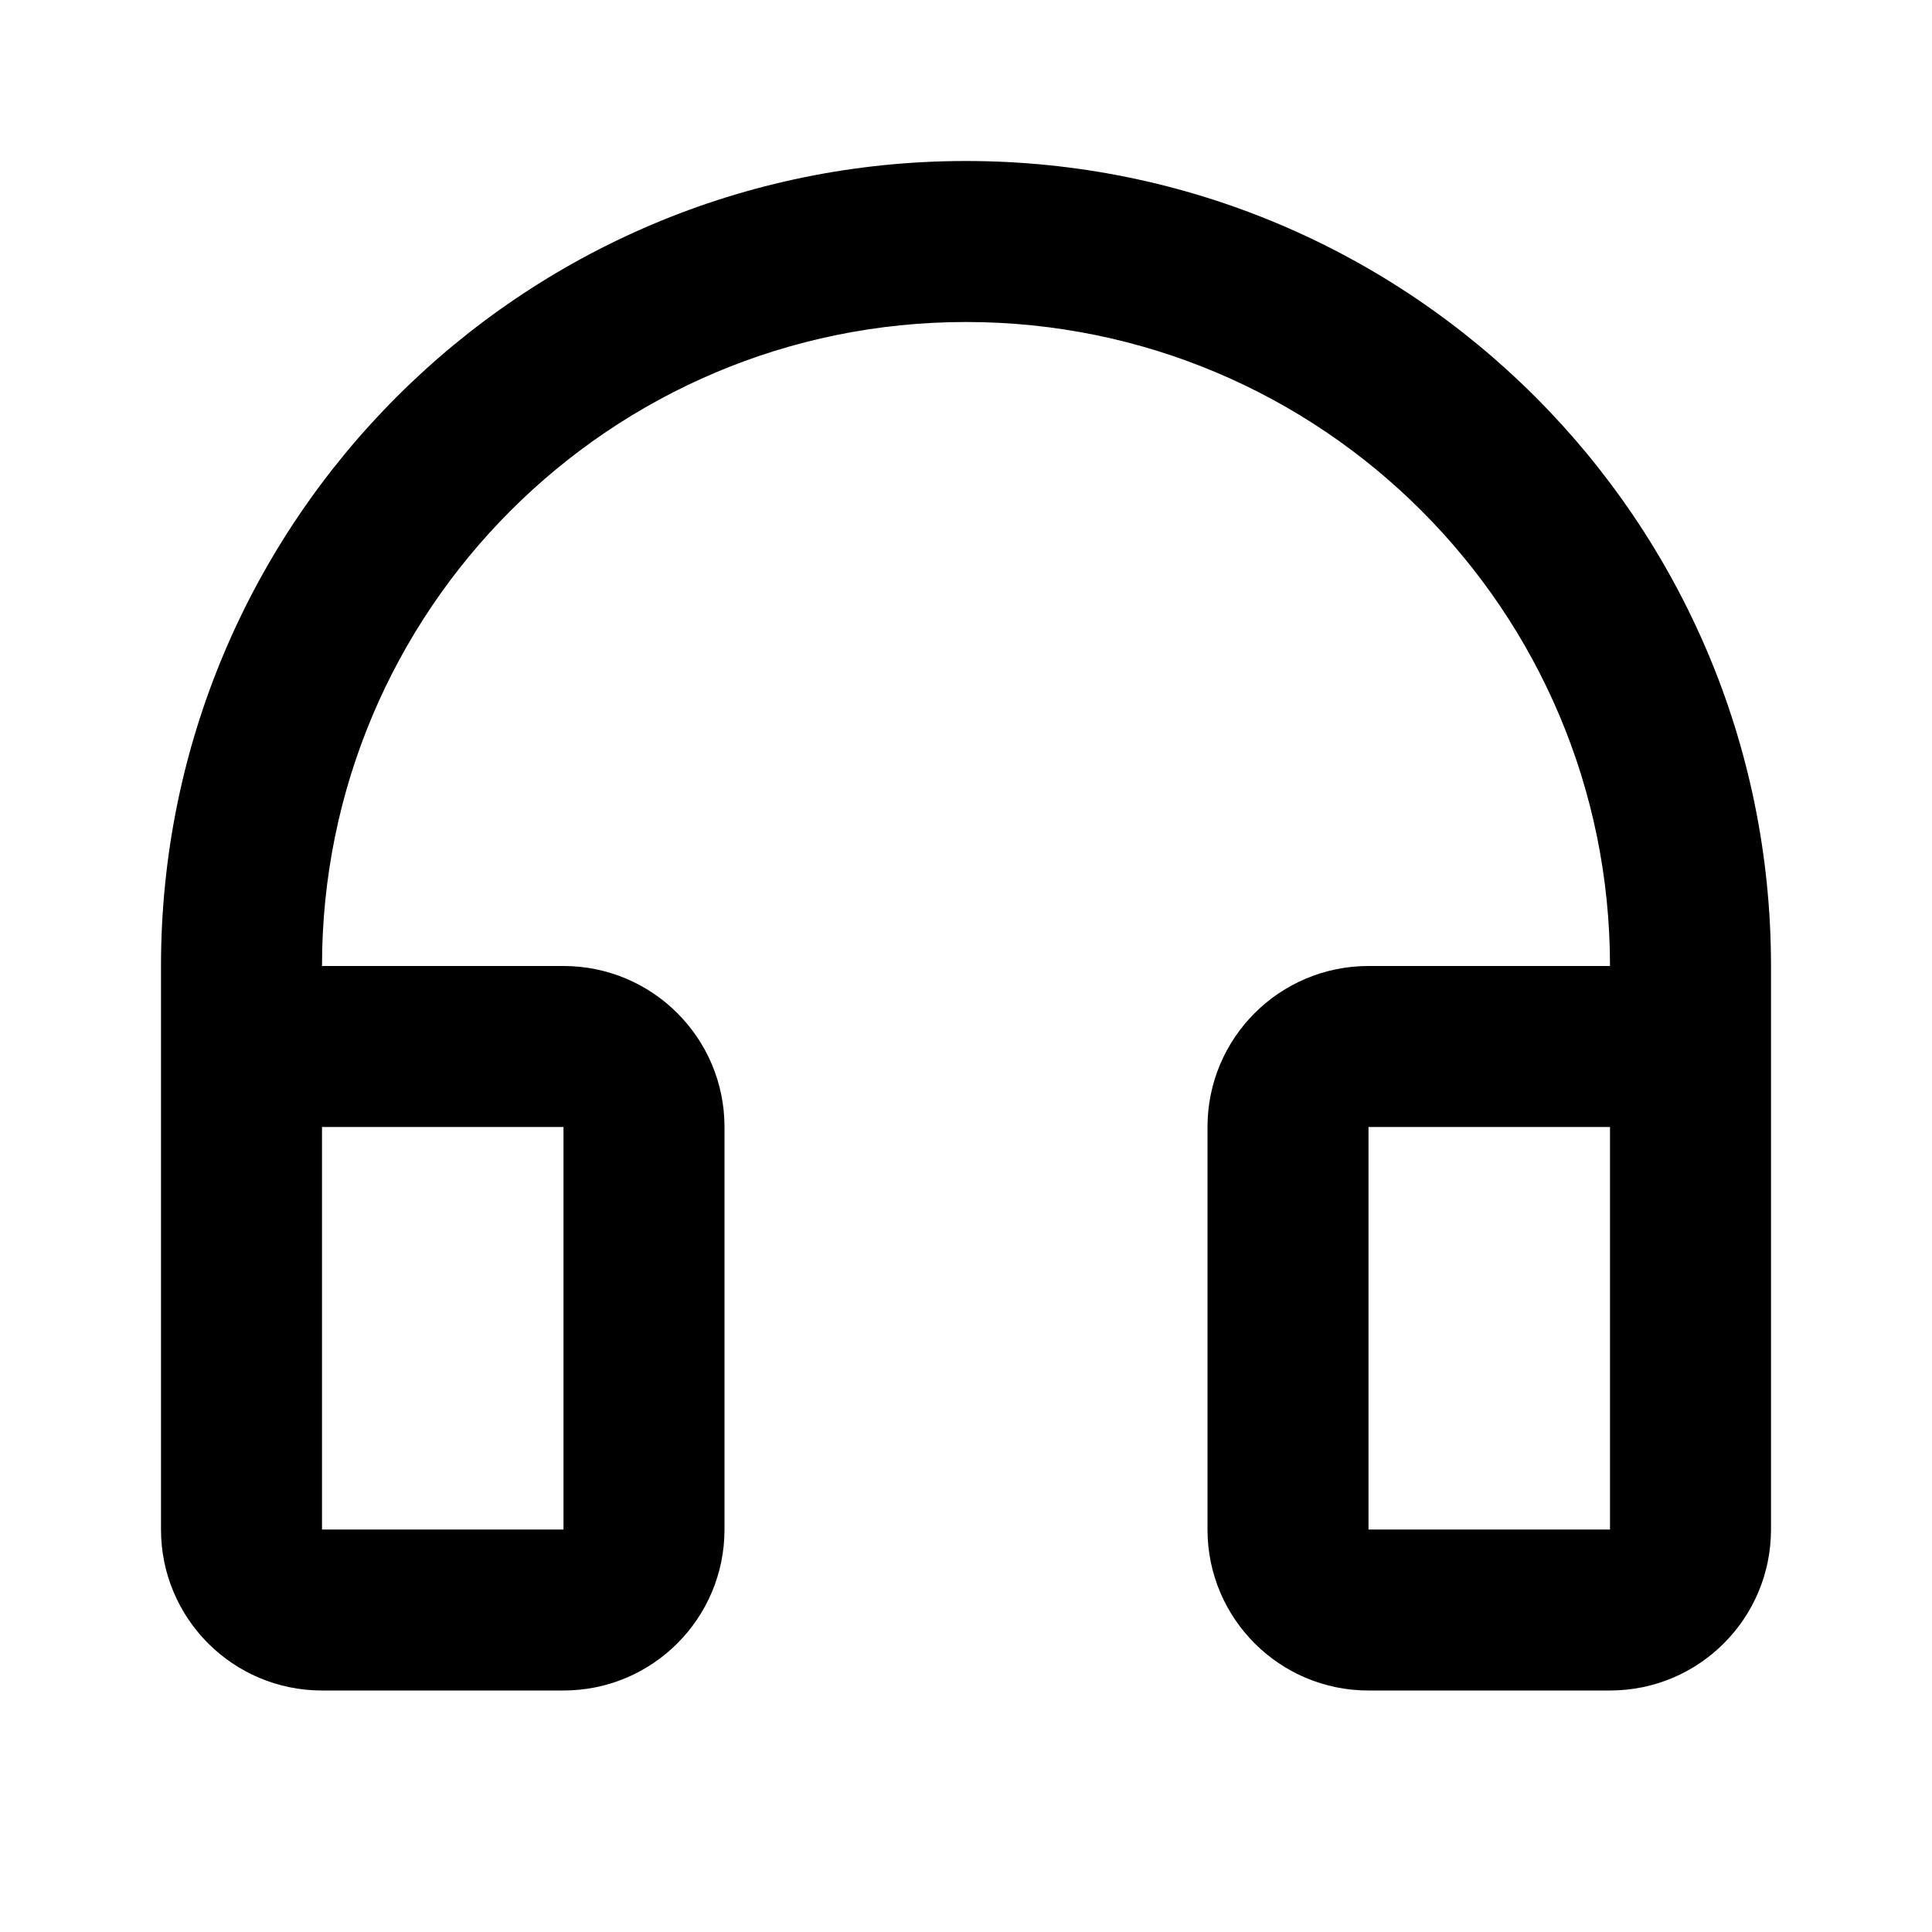 <svg viewBox="0 0 24 24" xmlns="http://www.w3.org/2000/svg"><path d="M12 4C7.582 4 4 7.582 4 12H7C8.105 12 9 12.895 9 14V19C9 20.105 8.105 21 7 21H4C2.895 21 2 20.105 2 19V12C2 6.477 6.477 2 12 2C17.523 2 22 6.477 22 12V19C22 20.105 21.105 21 20 21H17C15.895 21 15 20.105 15 19V14C15 12.895 15.895 12 17 12H20C20 7.582 16.418 4 12 4ZM4 14V19H7V14H4ZM17 14V19H20V14H17Z"/></svg>